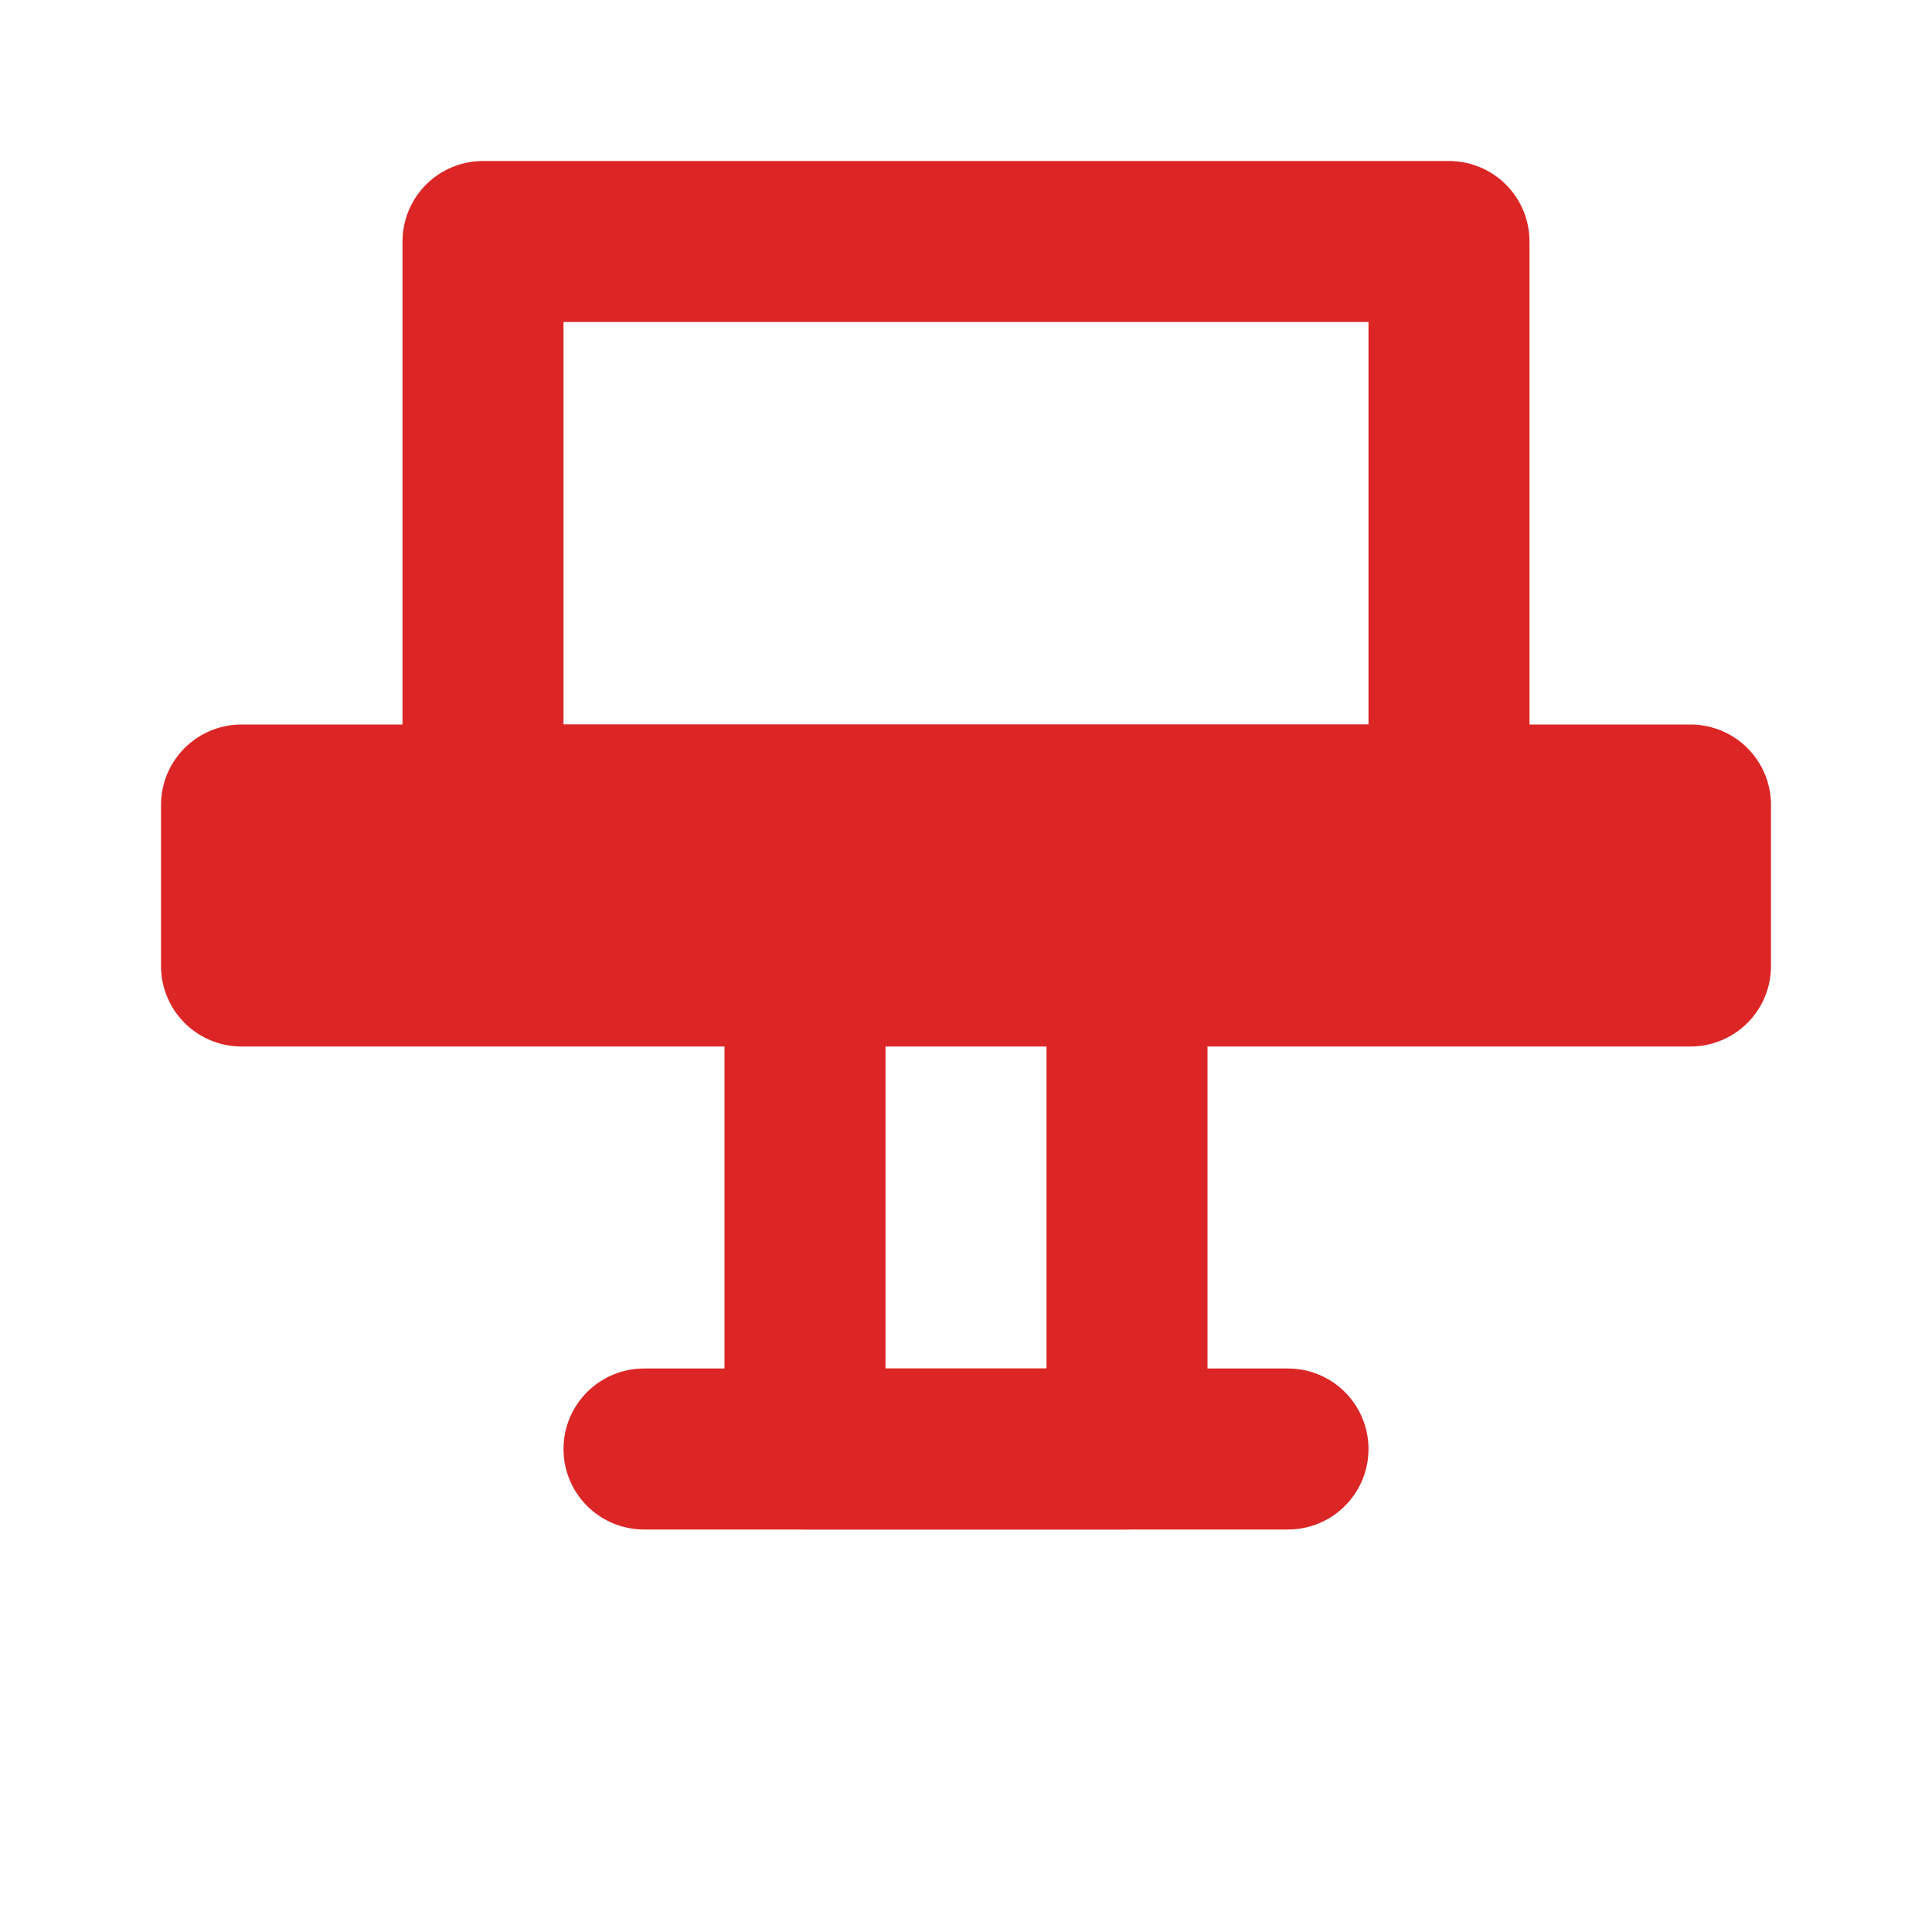 <svg xmlns="http://www.w3.org/2000/svg" viewBox="0 0 24 24" fill="none" stroke="#dc2626" stroke-width="2" stroke-linecap="round" stroke-linejoin="round">
  <path d="M18 3H6v7h12V3Z"/>
  <path d="M3 10h18v2H3z"/>
  <path d="M10 12v6h4v-6"/>
  <path d="M8 18h8"/>
</svg>